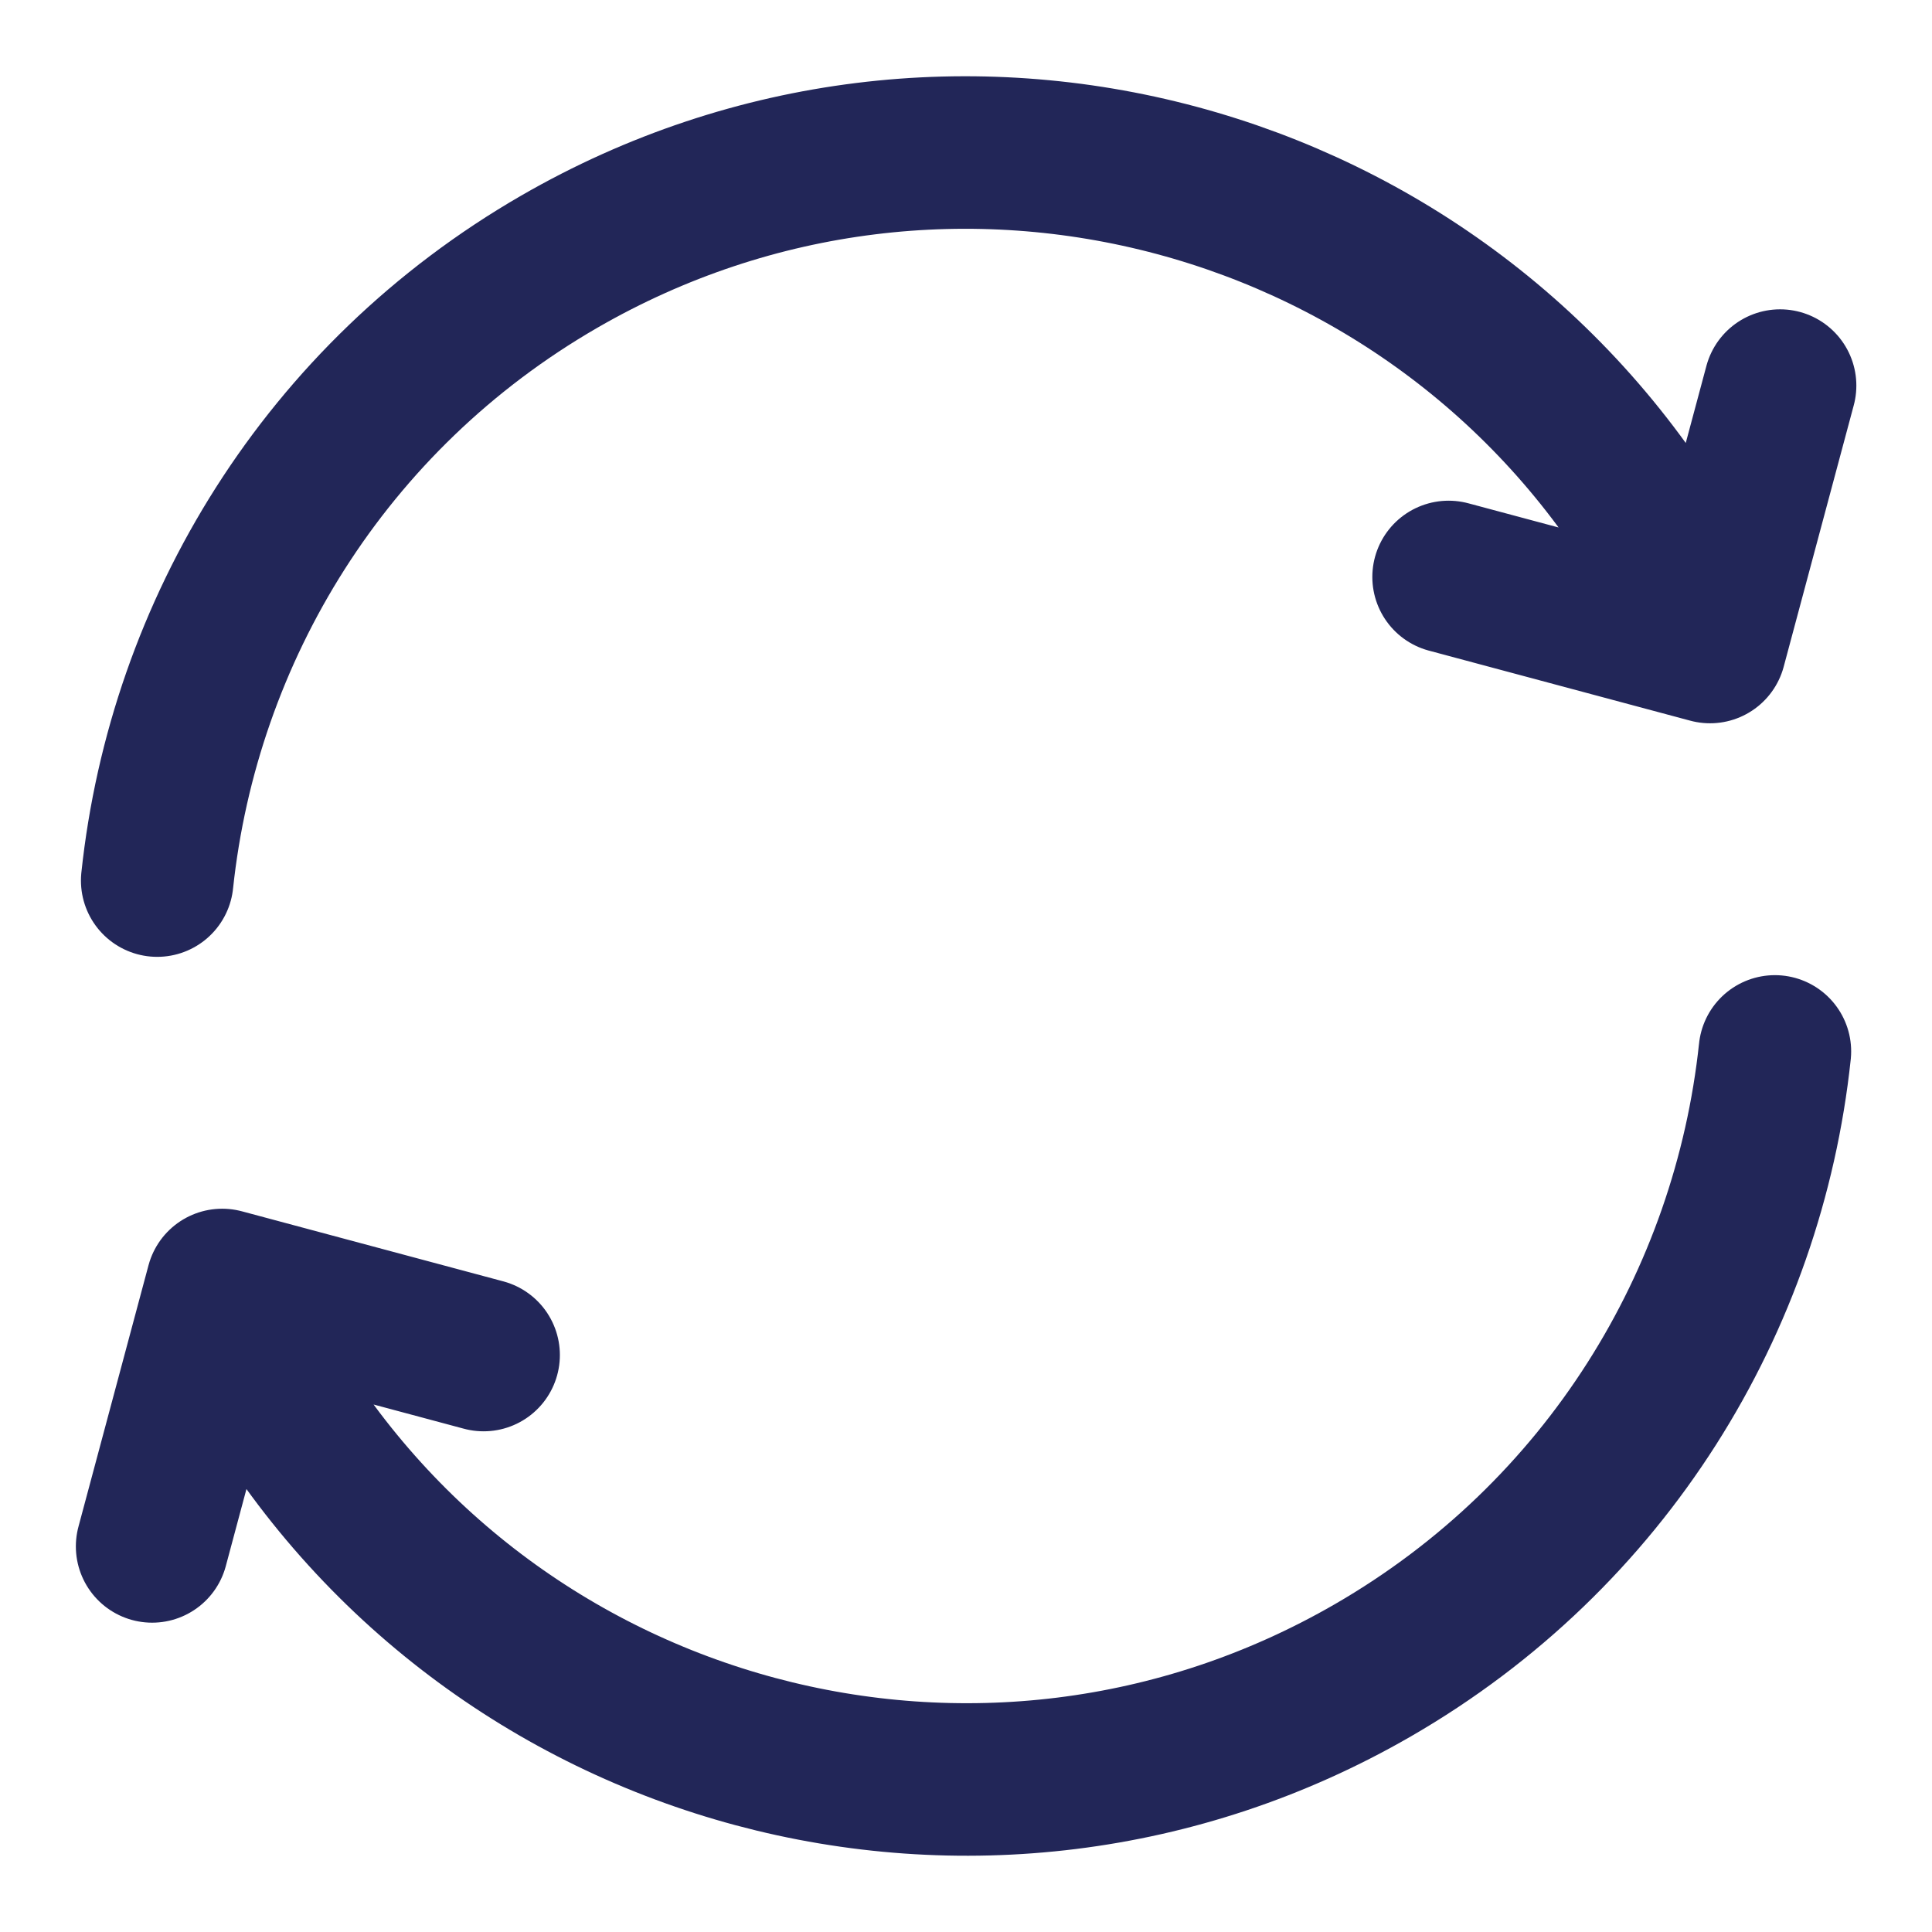 <svg width="19" height="19" viewBox="0 0 19 19" fill="none" xmlns="http://www.w3.org/2000/svg">
<path d="M17.455 10.34C17.194 12.796 15.802 15.098 13.5 16.427C9.674 18.636 4.782 17.325 2.574 13.499L2.338 13.092M1.546 8.66C1.807 6.204 3.199 3.902 5.501 2.573C9.327 0.364 14.219 1.675 16.428 5.501L16.663 5.908M1.496 15.208L2.185 12.637L4.756 13.326M14.246 5.674L16.817 6.363L17.506 3.792" stroke="#222658" stroke-width="1.5" stroke-linecap="round" stroke-linejoin="round"/>
</svg>
